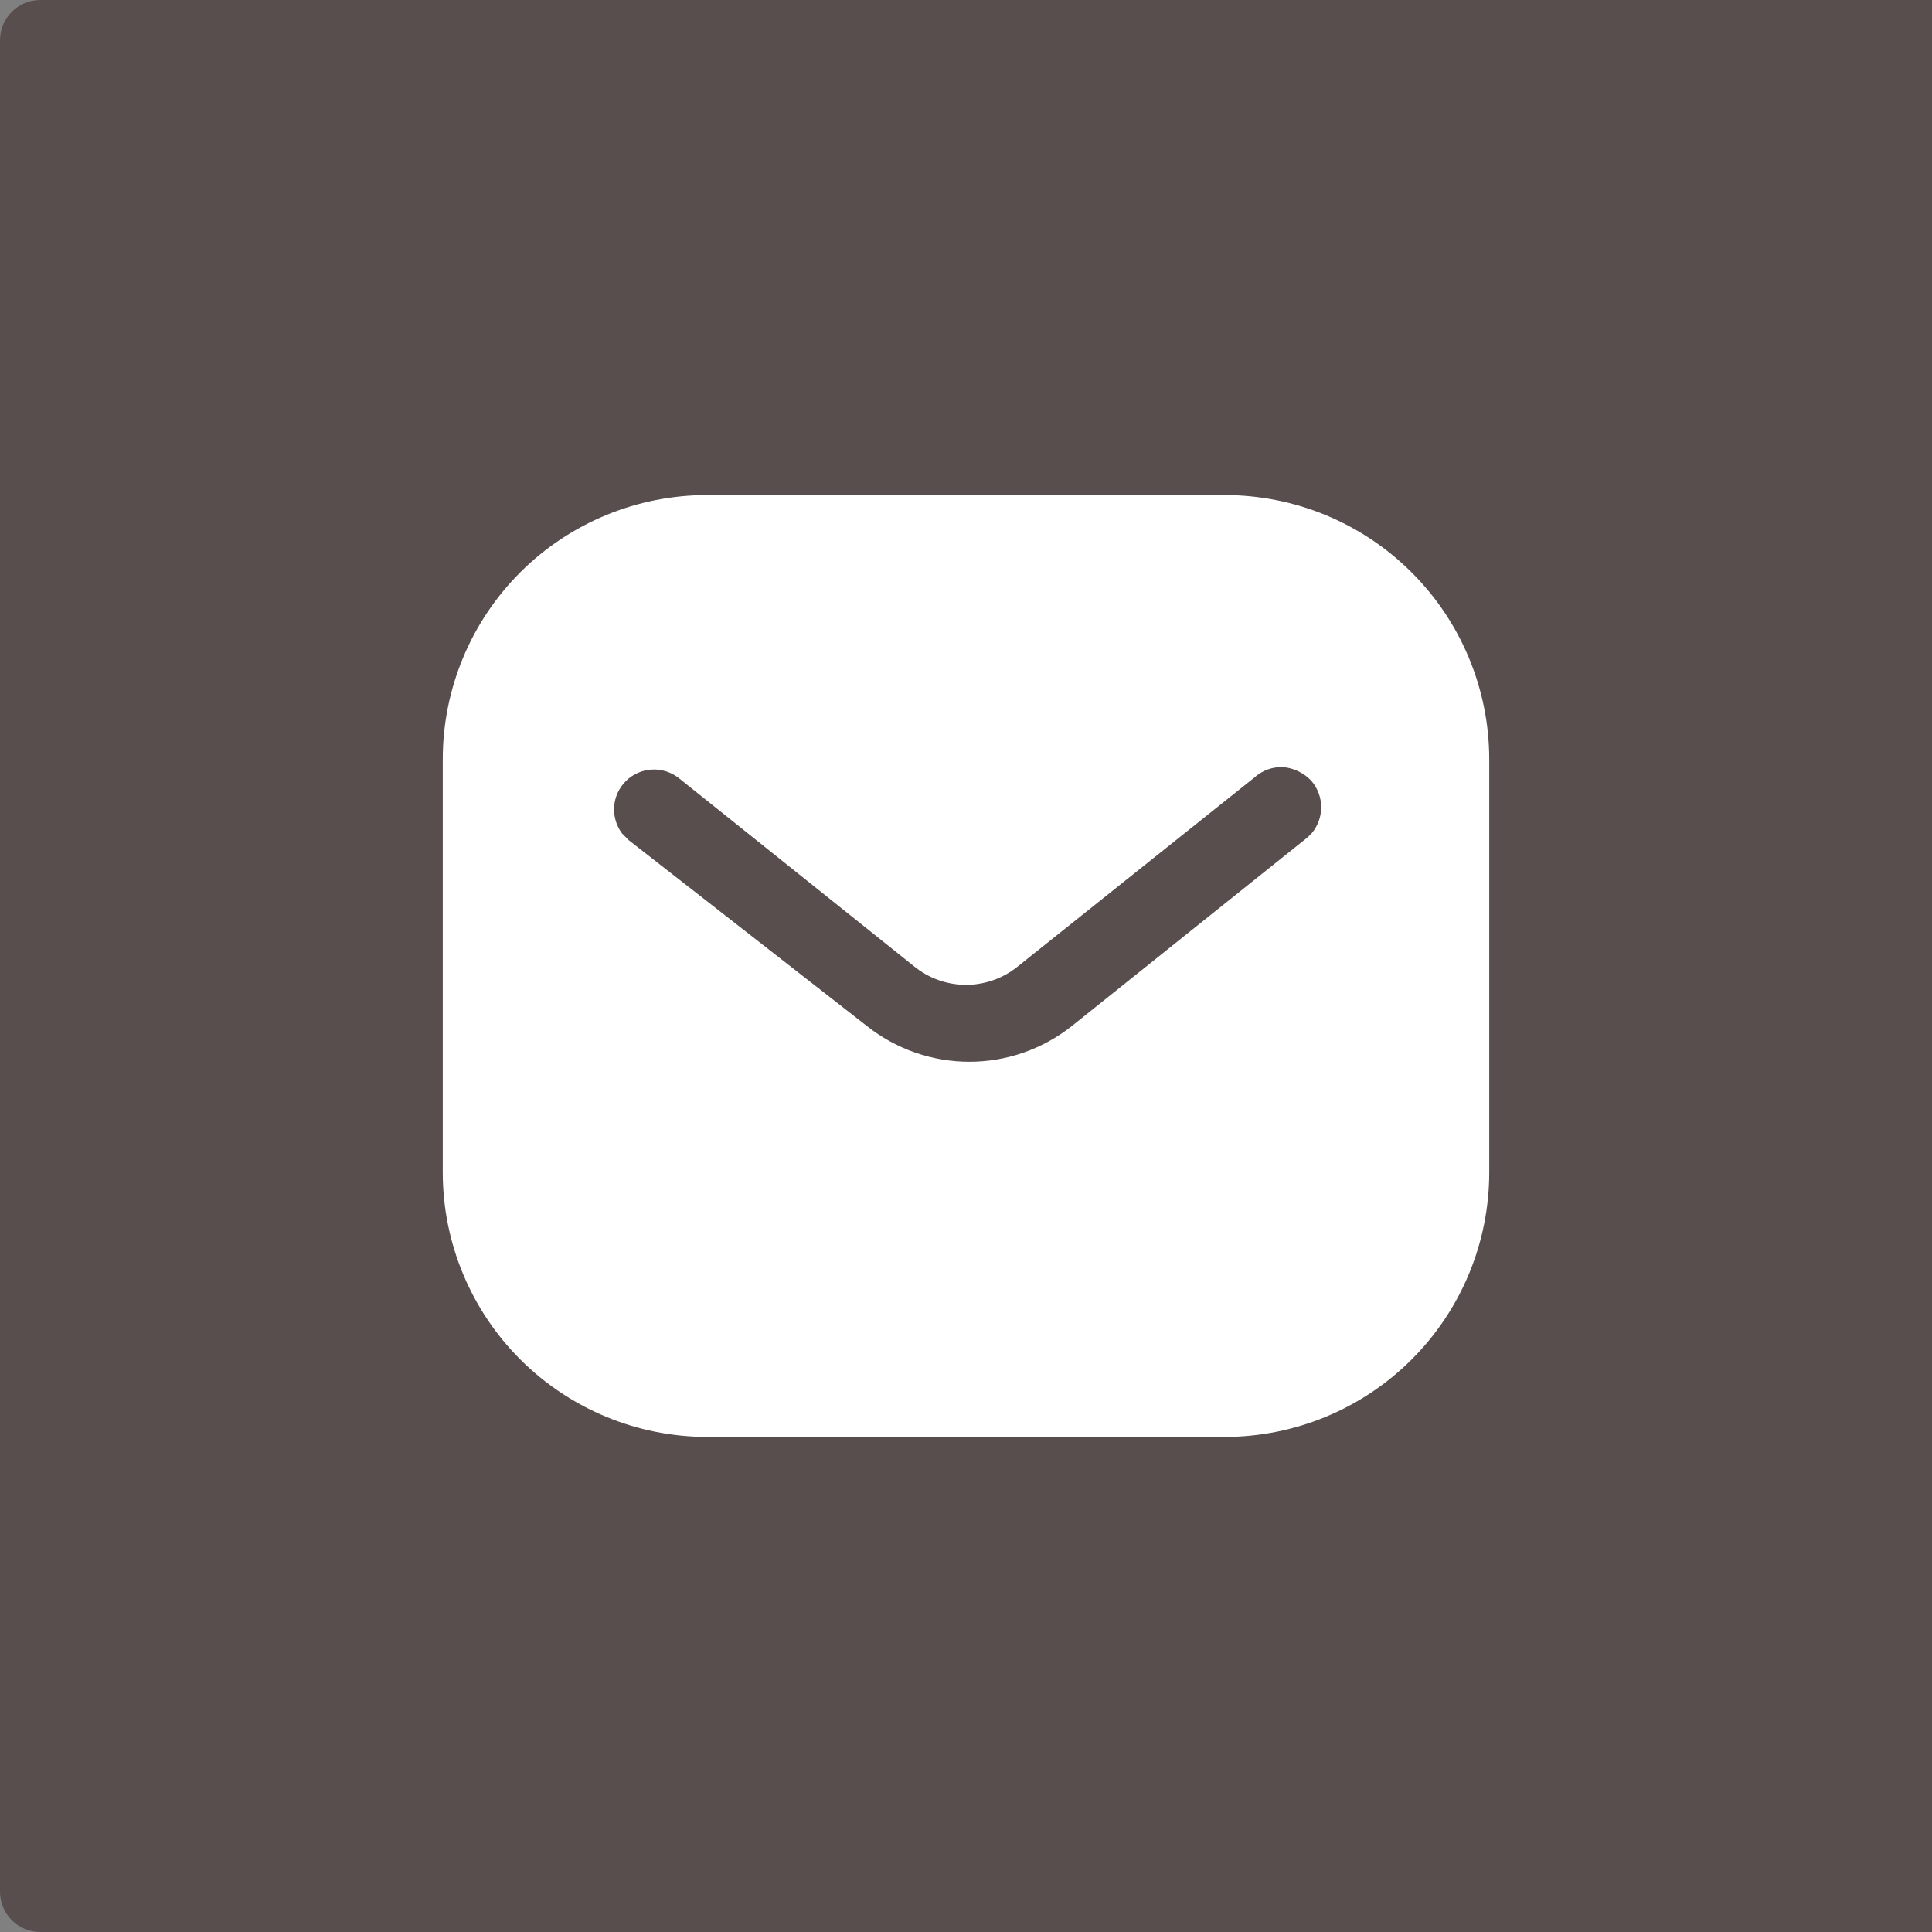 <svg width="48" height="48" viewBox="0 0 48 48" fill="none" xmlns="http://www.w3.org/2000/svg">
<rect x="0" y="0" width="48" height="48" fill="#808080" stroke="none"/>
<path d="M0 1C0 0.448 0.448 0 1 0H48V48H1C0.448 48 0 47.552 0 47V1Z" fill="#594E4E"/>
<path fill-rule="evenodd" clip-rule="evenodd" d="M30.421 12.3C31.284 12.299 32.139 12.468 32.936 12.797C33.734 13.127 34.459 13.61 35.07 14.22C35.681 14.829 36.166 15.553 36.497 16.351C36.828 17.148 36.999 18.002 37 18.865V29.135C36.997 30.878 36.303 32.548 35.069 33.779C33.835 35.01 32.163 35.701 30.421 35.7H17.578C15.835 35.701 14.164 35.01 12.93 33.779C11.697 32.548 11.002 30.878 11 29.135V18.865C11 18.002 11.17 17.147 11.501 16.35C11.832 15.552 12.316 14.828 12.927 14.218C13.538 13.608 14.264 13.125 15.062 12.796C15.86 12.467 16.715 12.298 17.578 12.3H30.421ZM32.489 20.802L32.593 20.698C32.745 20.515 32.827 20.284 32.824 20.045C32.822 19.807 32.735 19.578 32.579 19.398C32.398 19.206 32.154 19.085 31.891 19.06C31.758 19.052 31.625 19.071 31.5 19.116C31.375 19.161 31.26 19.23 31.162 19.32L25.3 24C24.934 24.302 24.475 24.468 24 24.468C23.525 24.468 23.066 24.302 22.7 24L16.85 19.32C16.659 19.175 16.422 19.104 16.182 19.12C15.942 19.136 15.717 19.238 15.547 19.408C15.377 19.578 15.274 19.803 15.258 20.043C15.242 20.282 15.313 20.52 15.458 20.711L15.628 20.88L21.543 25.495C22.266 26.067 23.162 26.379 24.084 26.379C25.006 26.379 25.901 26.067 26.625 25.495L32.489 20.802Z" fill="white"/>
</svg>
